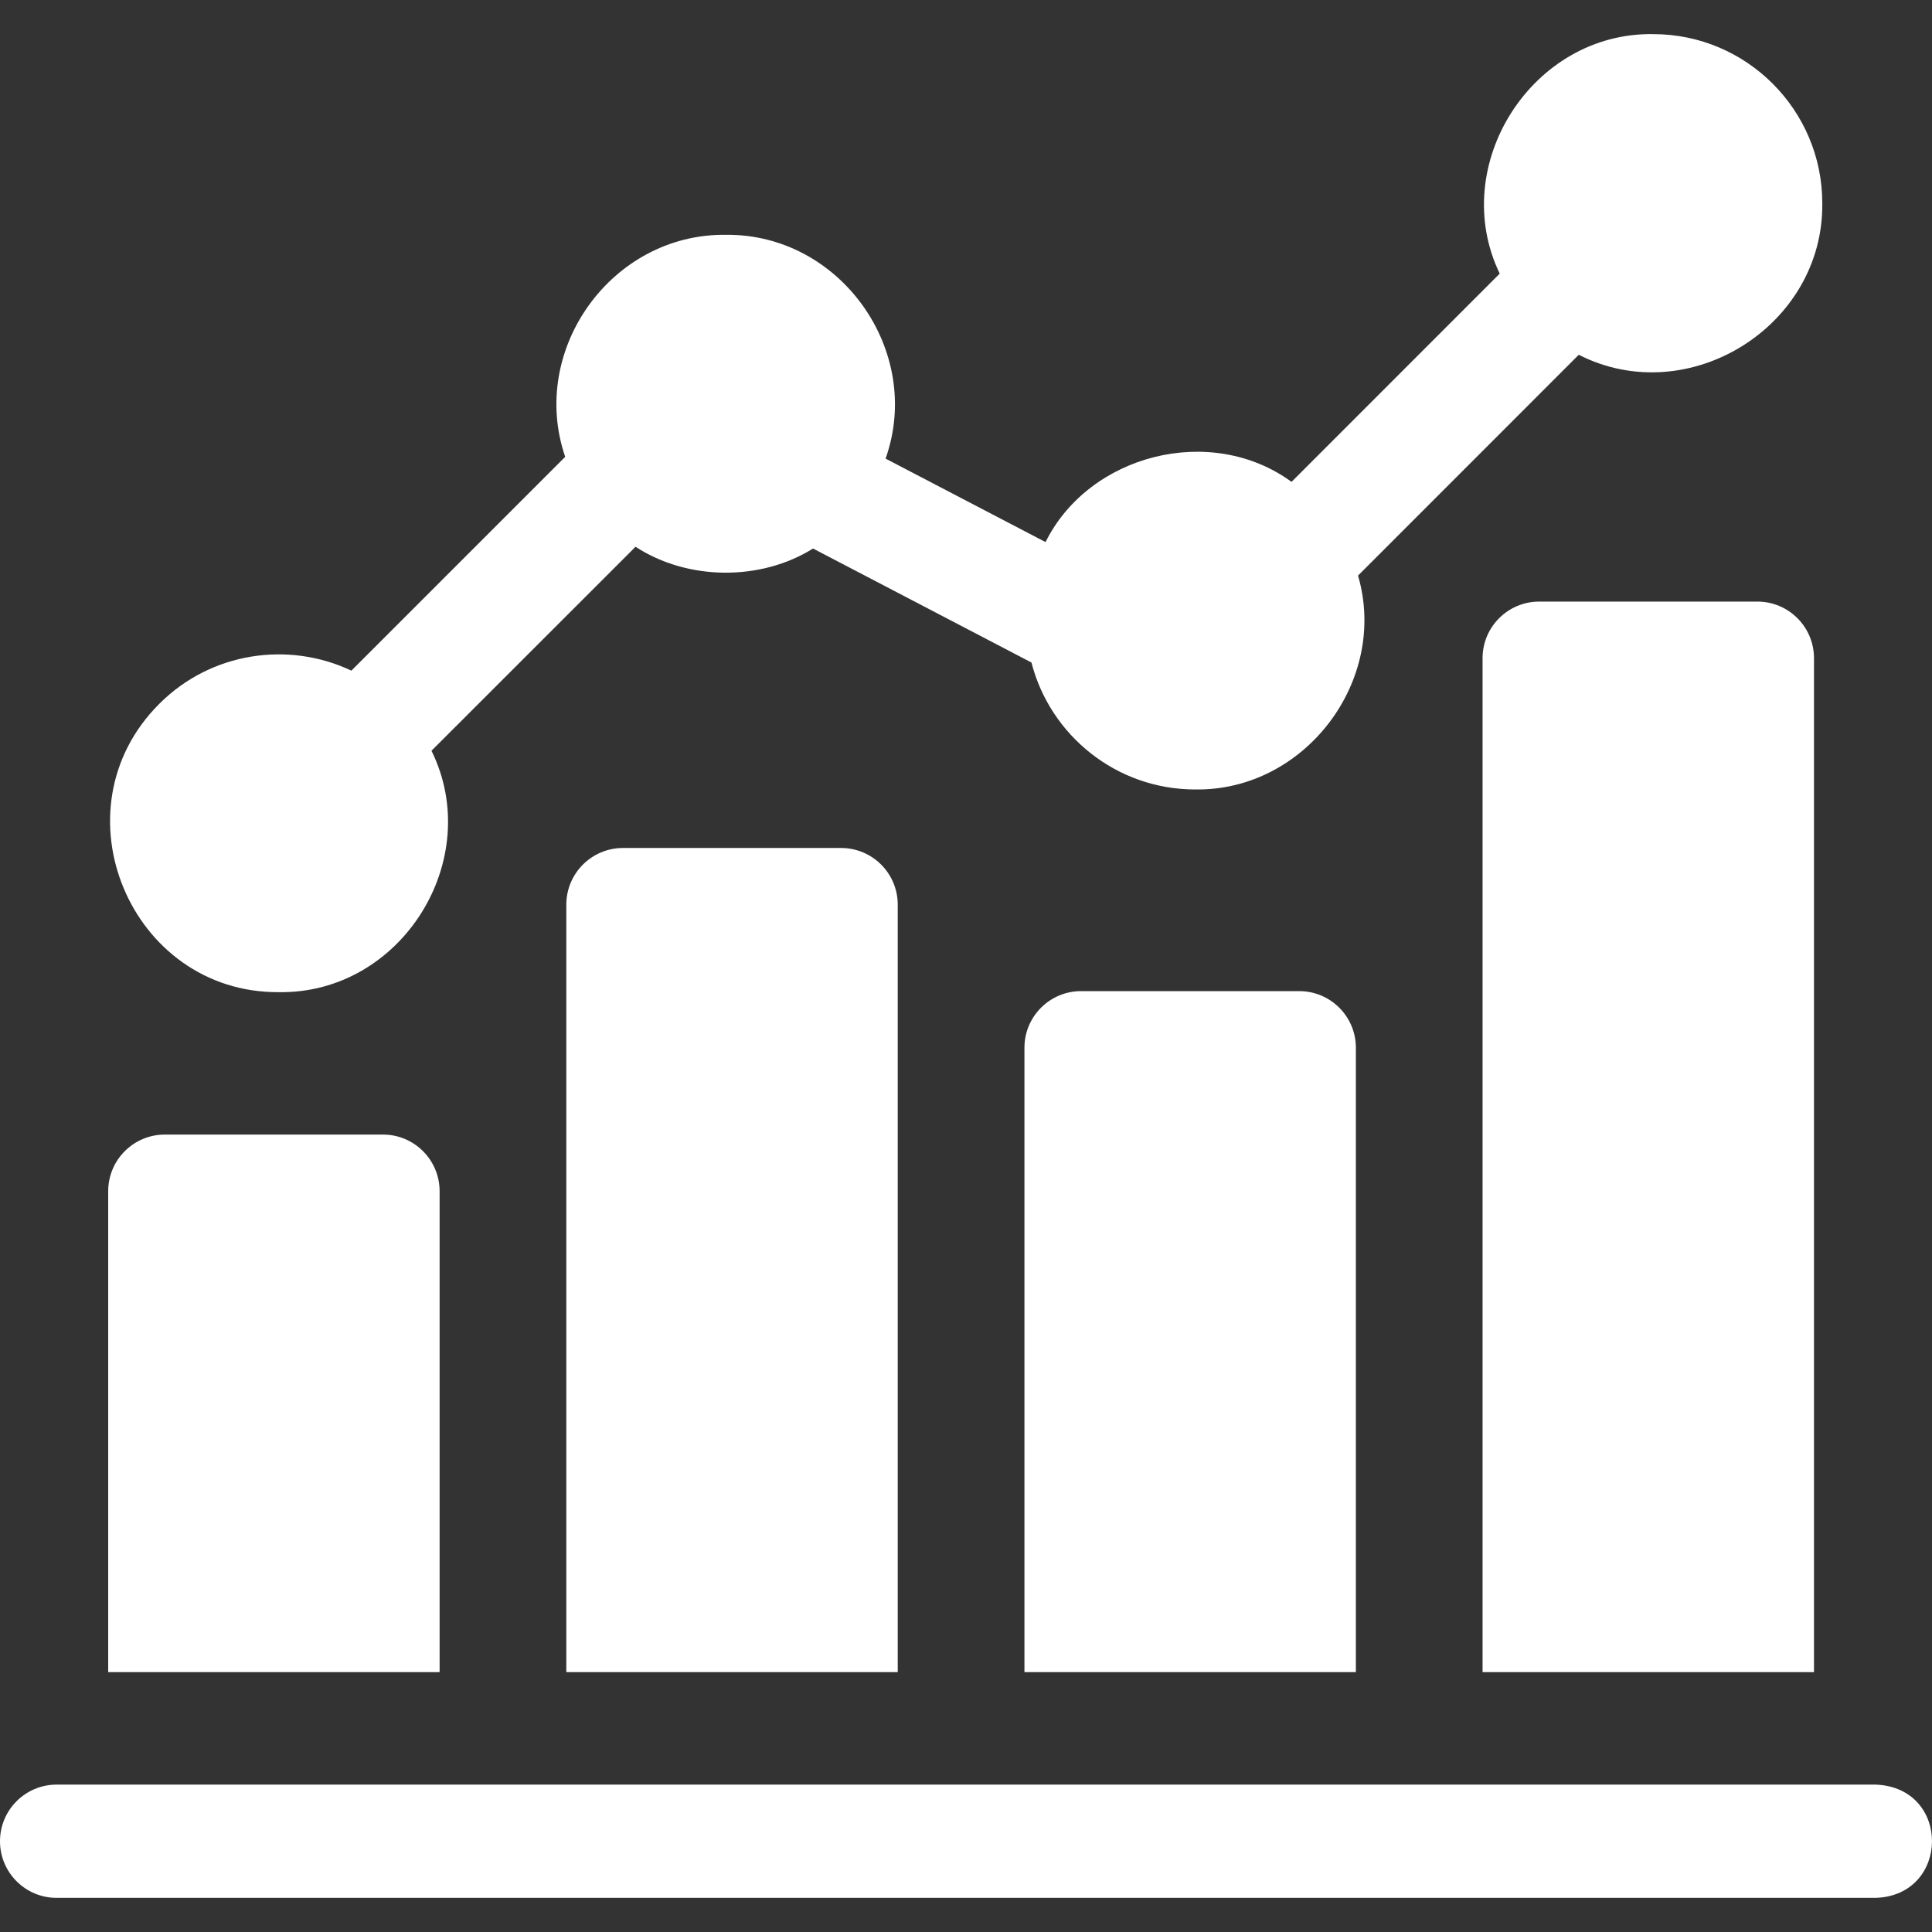 <svg width="24" height="24" viewBox="0 0 24 24" fill="none" xmlns="http://www.w3.org/2000/svg">
<rect x="0" y="0" width="24" height="24" fill="#333333" stroke="none"/>
<path d="M19.121 7.473C18.732 7.473 18.417 7.788 18.417 8.176V20.772H22.534V8.176C22.534 7.788 22.219 7.473 21.83 7.473H19.121ZM13.43 12.312C13.041 12.312 12.726 12.627 12.726 13.015V20.772H16.843V13.015C16.843 12.627 16.528 12.312 16.139 12.312H13.43ZM23.301 22.169H0.704C0.315 22.169 0 22.484 0 22.873C0 23.261 0.315 23.576 0.704 23.576H23.301C24.226 23.545 24.24 22.206 23.301 22.169ZM5.461 14.798C5.461 14.409 5.146 14.094 4.757 14.094H2.048C1.659 14.094 1.344 14.409 1.344 14.798V20.772H5.461L5.461 14.798ZM7.739 10.534C7.35 10.534 7.035 10.849 7.035 11.238V20.772H11.152V11.238C11.152 10.849 10.837 10.534 10.448 10.534H7.739Z" fill="white"/>
<path d="M3.464 12.325C4.988 12.348 6.027 10.68 5.36 9.326L7.895 6.792C8.54 7.213 9.446 7.222 10.1 6.814L12.813 8.23C13.046 9.136 13.869 9.807 14.847 9.807C16.21 9.828 17.251 8.455 16.87 7.15L19.612 4.407C20.971 5.1 22.657 4.055 22.637 2.523C22.637 1.366 21.695 0.424 20.538 0.424C19.035 0.398 17.98 2.051 18.63 3.399L16.044 5.986C15.042 5.254 13.528 5.645 12.988 6.734L11.001 5.697C11.476 4.359 10.437 2.9 9.015 2.917C7.602 2.9 6.564 4.341 7.021 5.675L4.365 8.331C3.586 7.962 2.624 8.098 1.98 8.742C0.659 10.058 1.621 12.337 3.464 12.325Z" fill="white"/>
</svg>
